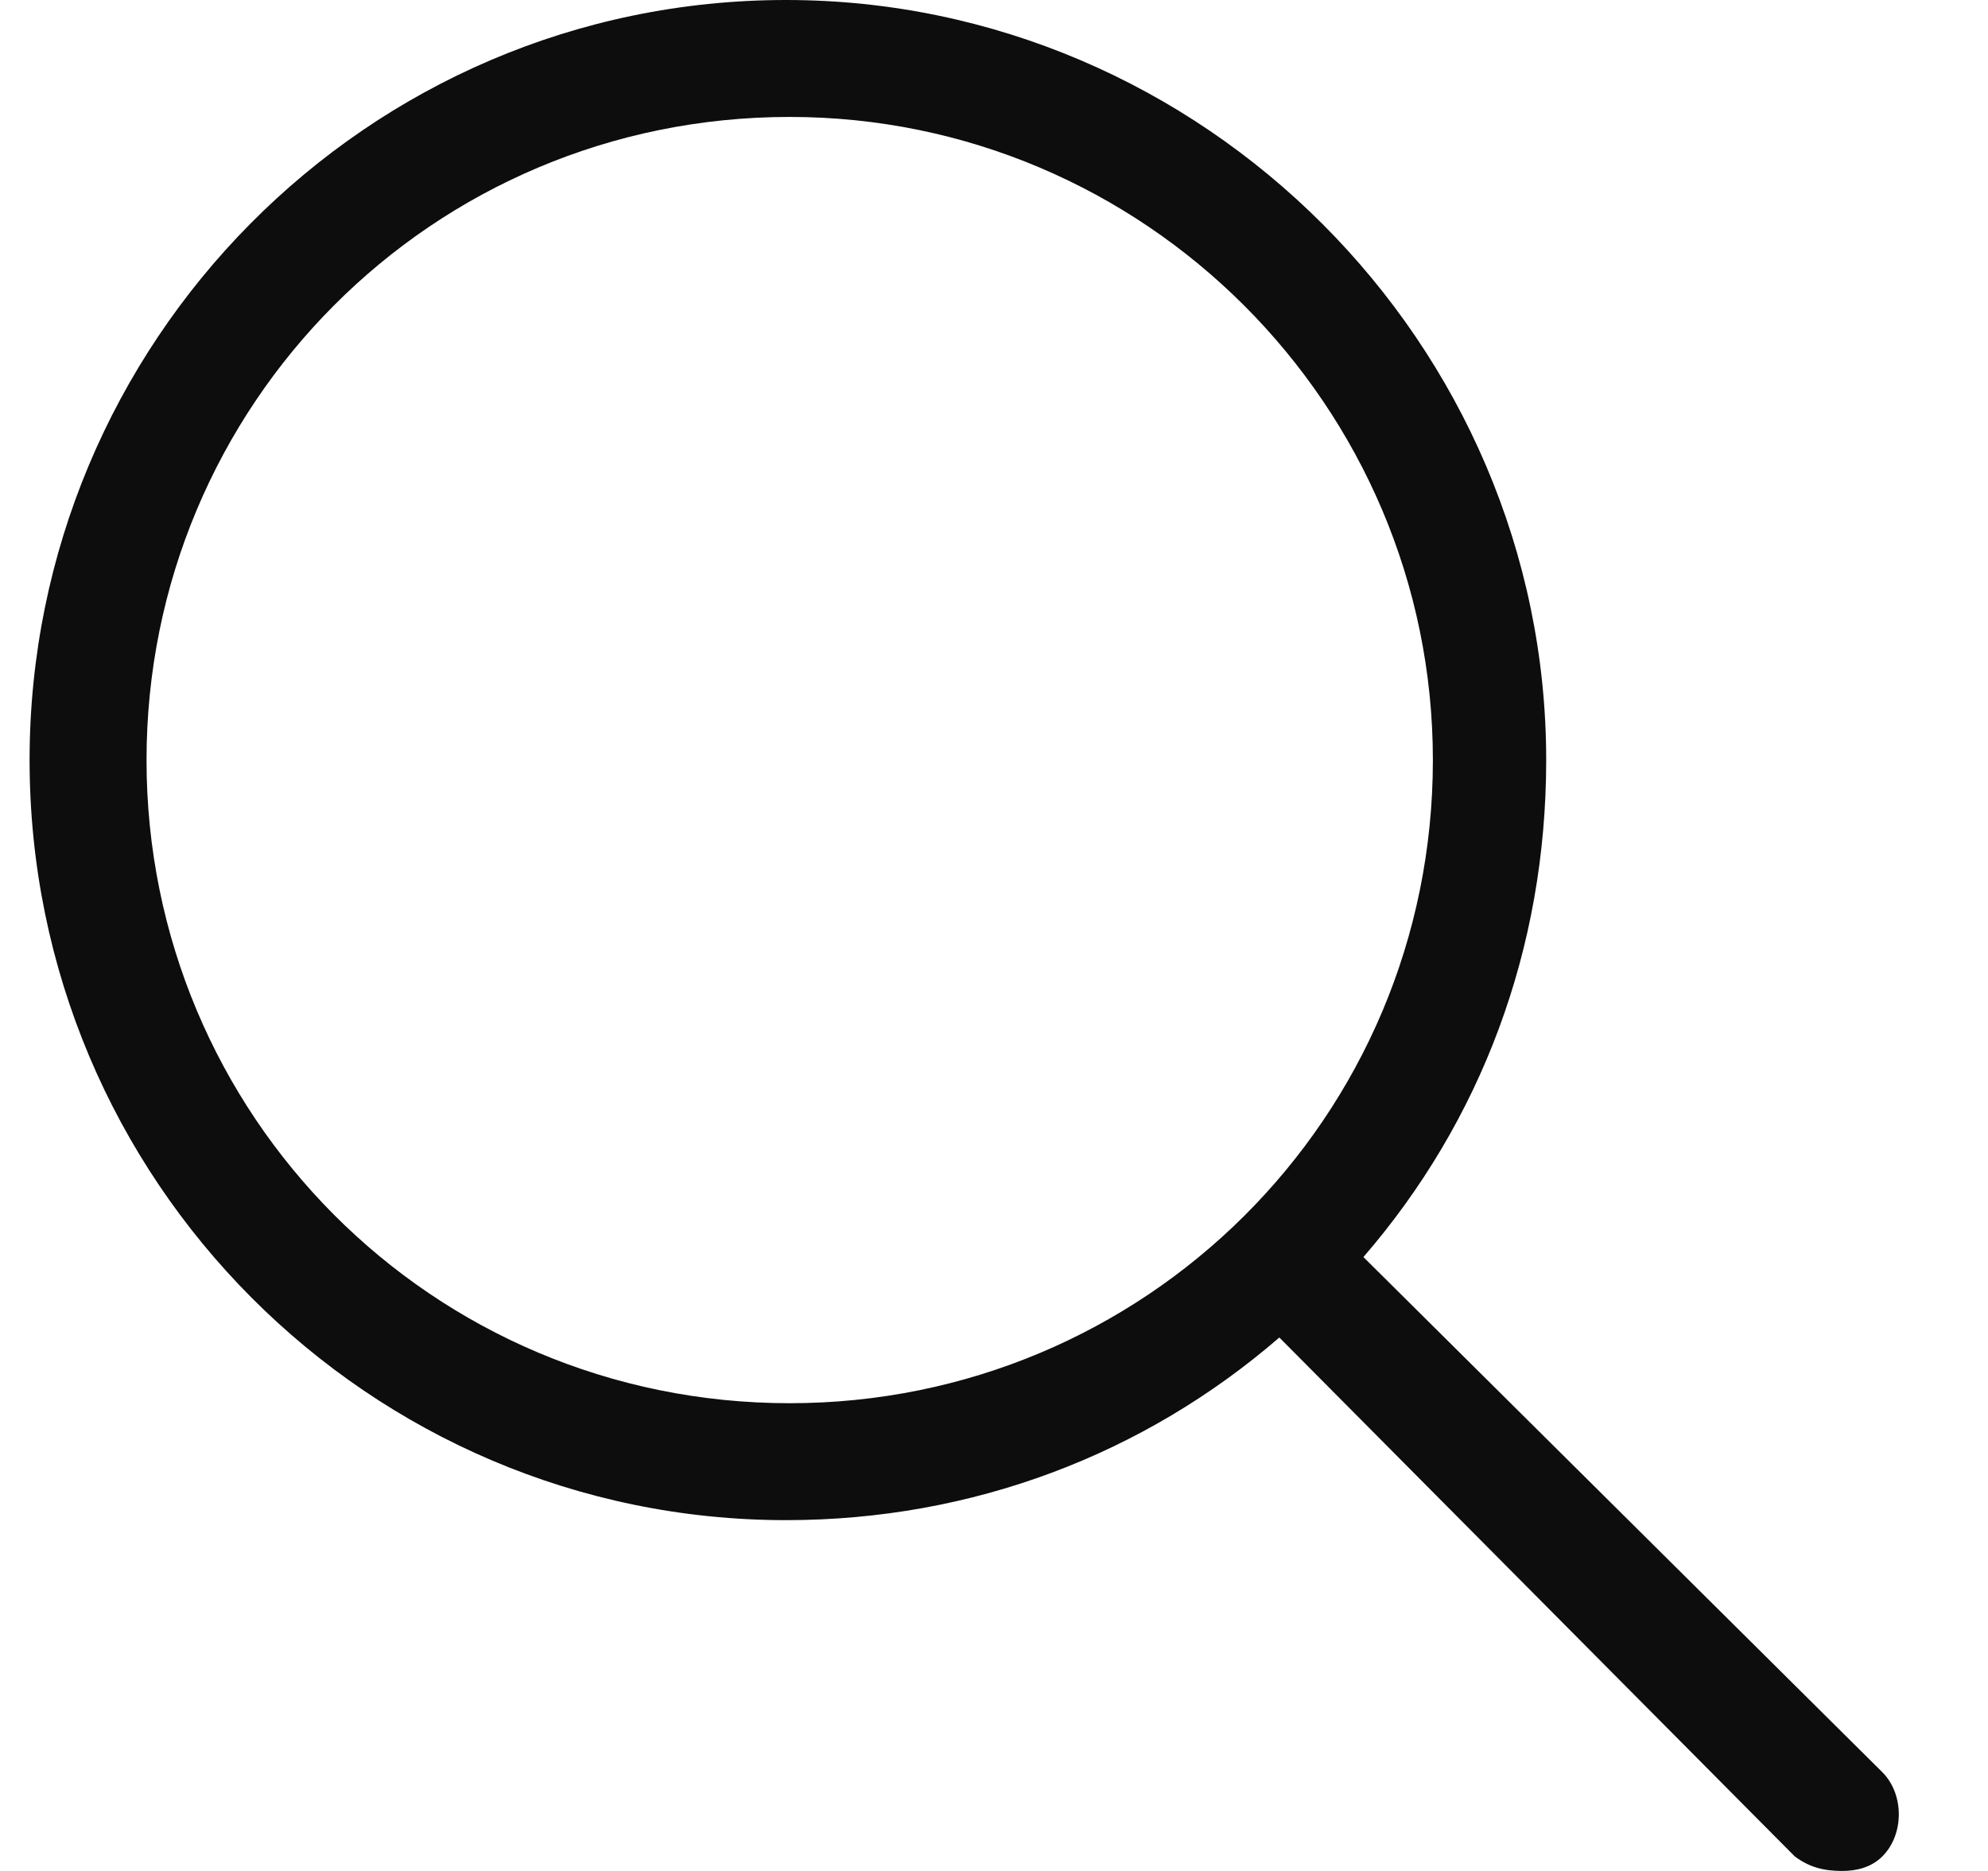 <svg width="17" height="16" viewBox="0 0 17 16" fill="none" xmlns="http://www.w3.org/2000/svg">
<path d="M16.097 15.156L11.659 10.75C12.659 9.594 13.222 8.125 13.222 6.5C13.222 2.938 10.284 0 6.722 0C3.128 0 0.253 2.938 0.253 6.5C0.253 10.094 3.159 13 6.722 13C8.315 13 9.784 12.438 10.94 11.438L15.347 15.875C15.472 15.969 15.597 16 15.753 16C15.878 16 16.003 15.969 16.097 15.875C16.284 15.688 16.284 15.344 16.097 15.156ZM6.753 12C3.69 12 1.253 9.531 1.253 6.5C1.253 3.469 3.69 1 6.753 1C9.784 1 12.253 3.469 12.253 6.5C12.253 9.562 9.784 12 6.753 12Z" fill="#0D0D0E"/>
</svg>
